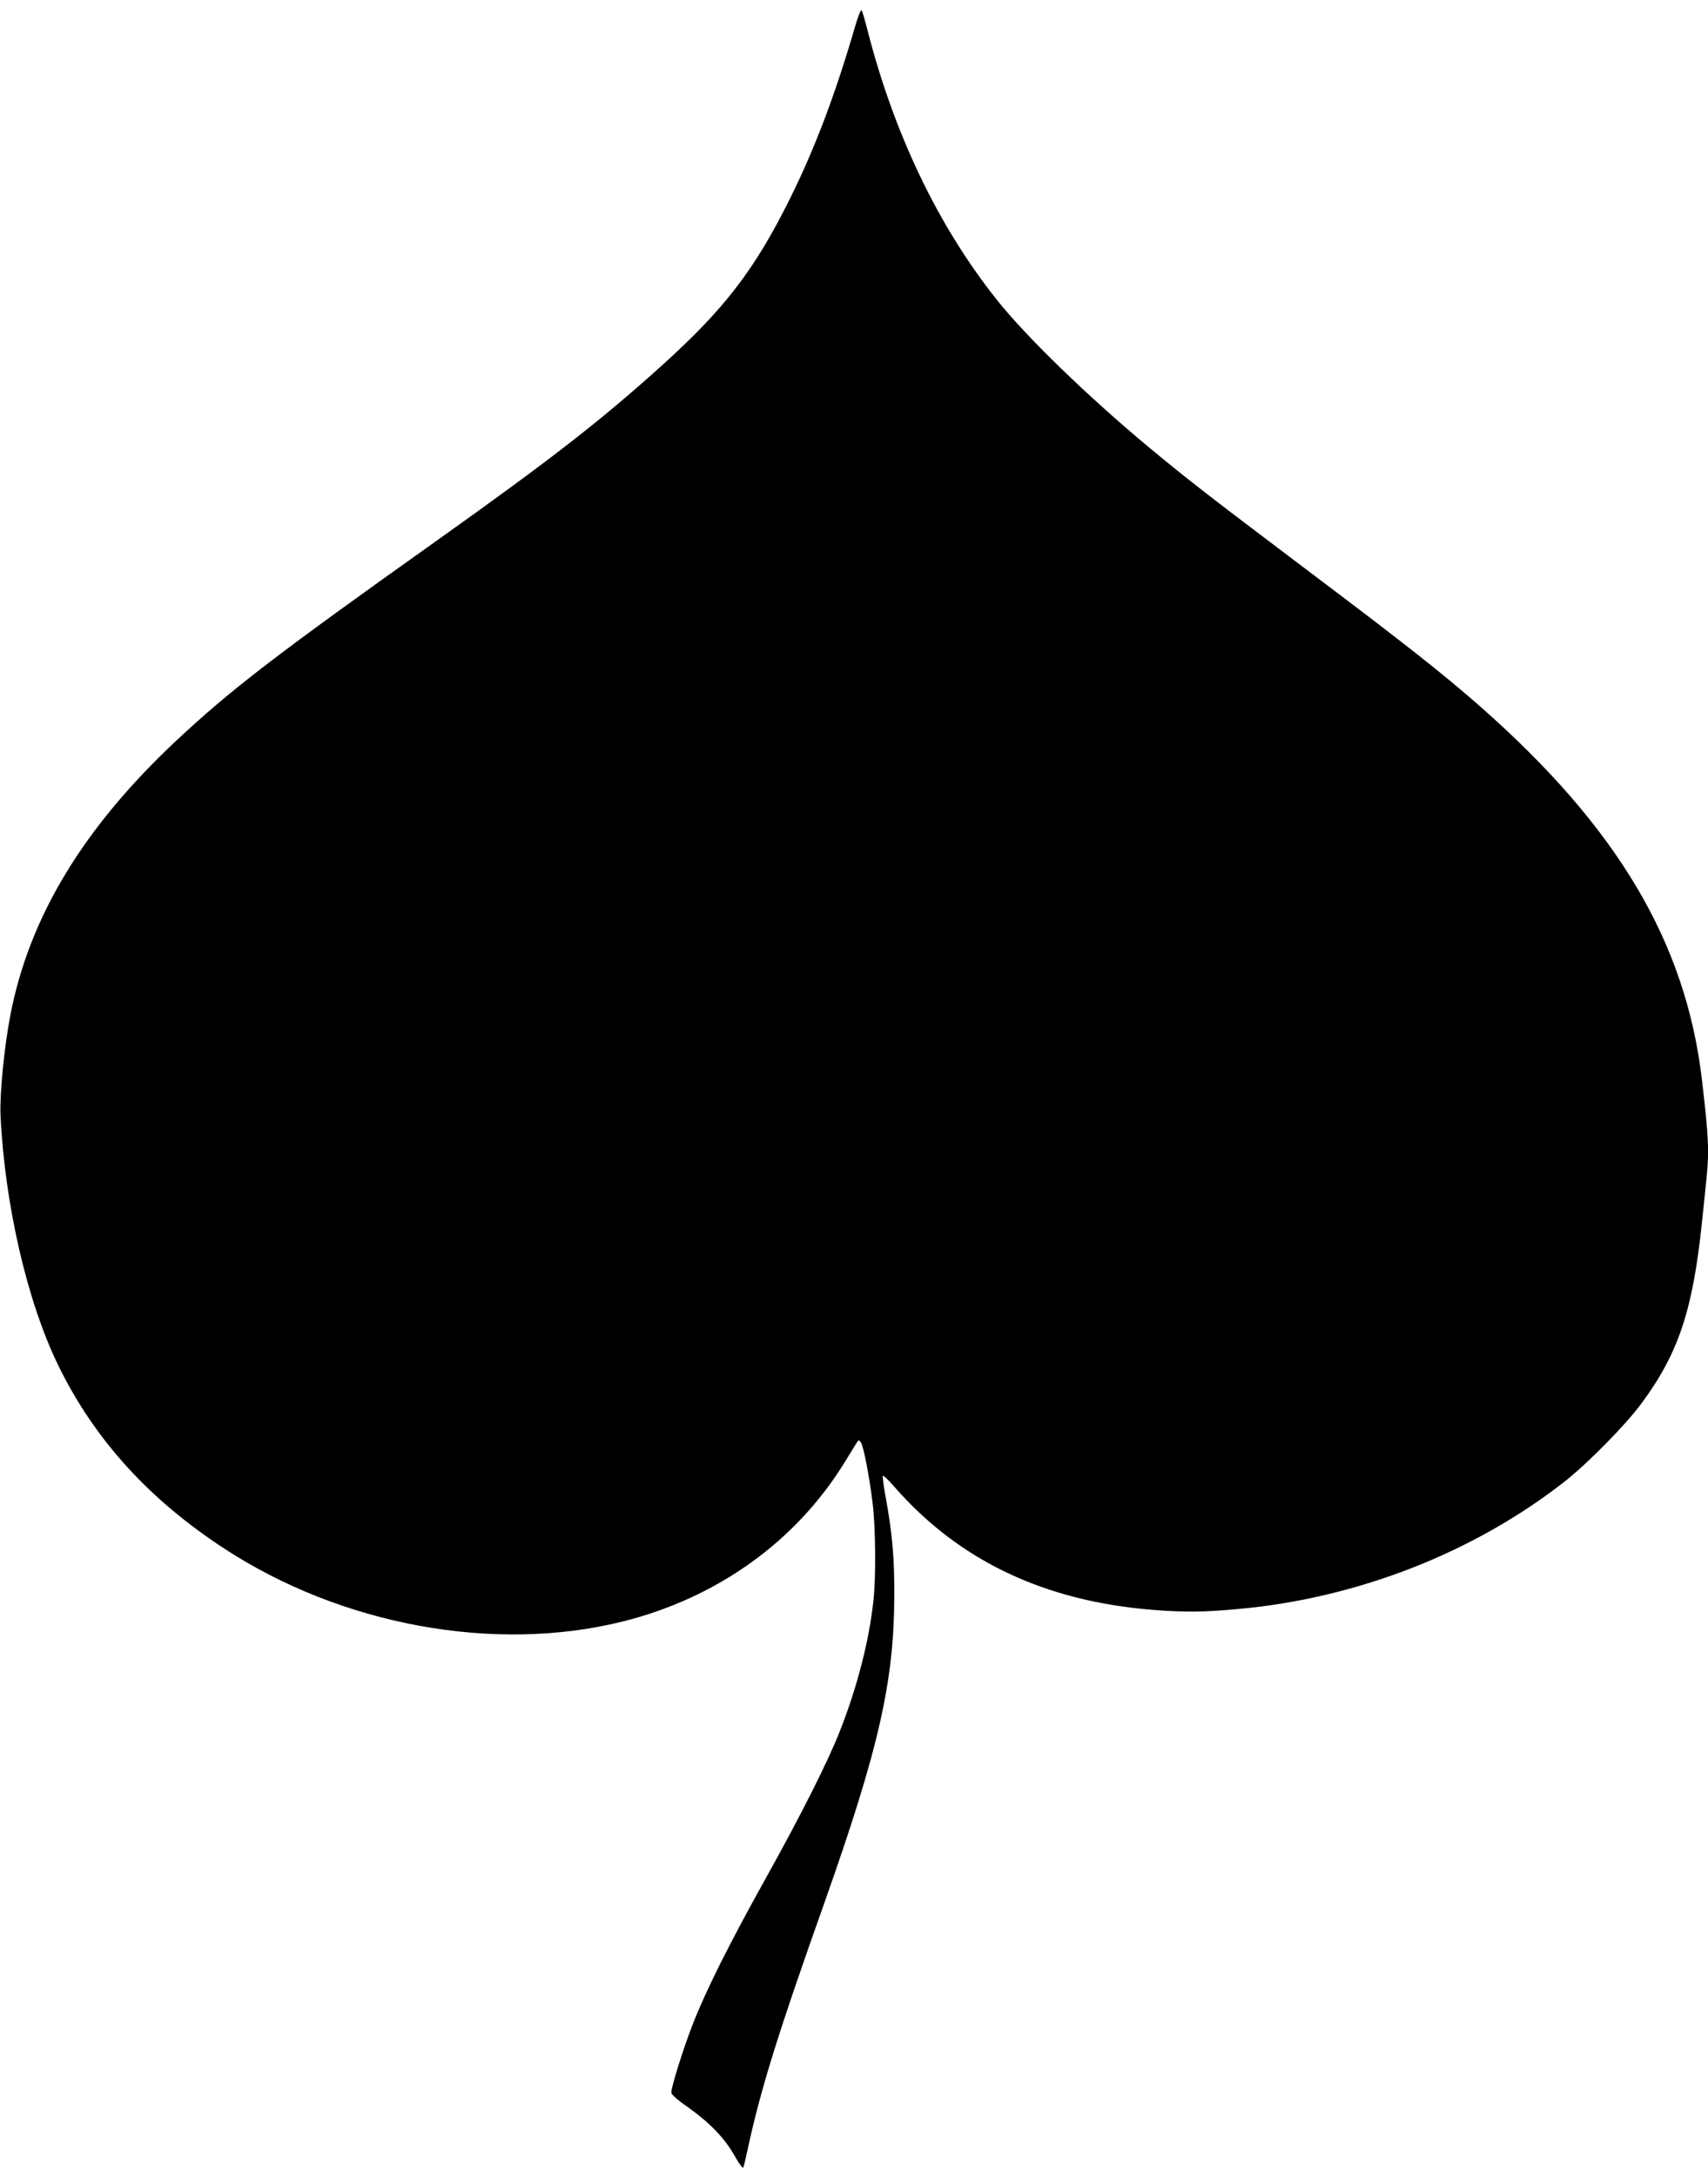 <?xml version="1.0" standalone="no"?>
<!DOCTYPE svg PUBLIC "-//W3C//DTD SVG 20010904//EN"
 "http://www.w3.org/TR/2001/REC-SVG-20010904/DTD/svg10.dtd">
<svg version="1.0" xmlns="http://www.w3.org/2000/svg"
 width="1005pt" height="1280pt" viewBox="0 0 1005 1280"
 preserveAspectRatio="xMidYMid meet">
<g transform="translate(0,1280) scale(0.1,-0.1)"
fill="#000000" stroke="none">
<path d="M5031 12643 c-115 -396 -235 -713 -381 -1008 -210 -423 -387 -653
-760 -989 -362 -326 -654 -552 -1320 -1026 -954 -678 -1211 -876 -1532 -1176
-548 -513 -866 -1039 -977 -1615 -37 -193 -63 -464 -58 -589 25 -528 158
-1101 342 -1476 212 -432 531 -783 973 -1072 691 -452 1589 -617 2342 -431
561 139 1027 474 1314 944 27 44 56 91 64 104 14 23 16 23 27 7 16 -21 50
-198 70 -361 17 -139 20 -433 4 -573 -25 -232 -94 -502 -196 -762 -68 -175
-231 -499 -438 -870 -215 -386 -350 -656 -428 -855 -54 -137 -127 -370 -127
-404 0 -11 37 -44 98 -86 128 -91 216 -182 274 -285 28 -50 49 -78 52 -69 3 8
15 57 26 109 76 352 179 682 450 1445 321 907 412 1305 412 1815 1 216 -12
359 -48 559 -14 73 -22 136 -19 140 4 3 34 -26 67 -64 381 -436 886 -675 1527
-725 182 -14 295 -13 491 5 703 62 1394 332 1930 753 135 107 353 328 448 456
218 295 303 548 357 1071 9 83 20 191 25 242 18 168 15 247 -26 594 -95 806
-497 1483 -1304 2193 -216 190 -439 366 -1010 796 -608 459 -697 528 -940 729
-358 298 -722 650 -894 867 -347 435 -610 985 -766 1604 -12 46 -25 91 -29 98
-5 9 -20 -27 -40 -95z"/>
</g>
</svg>
